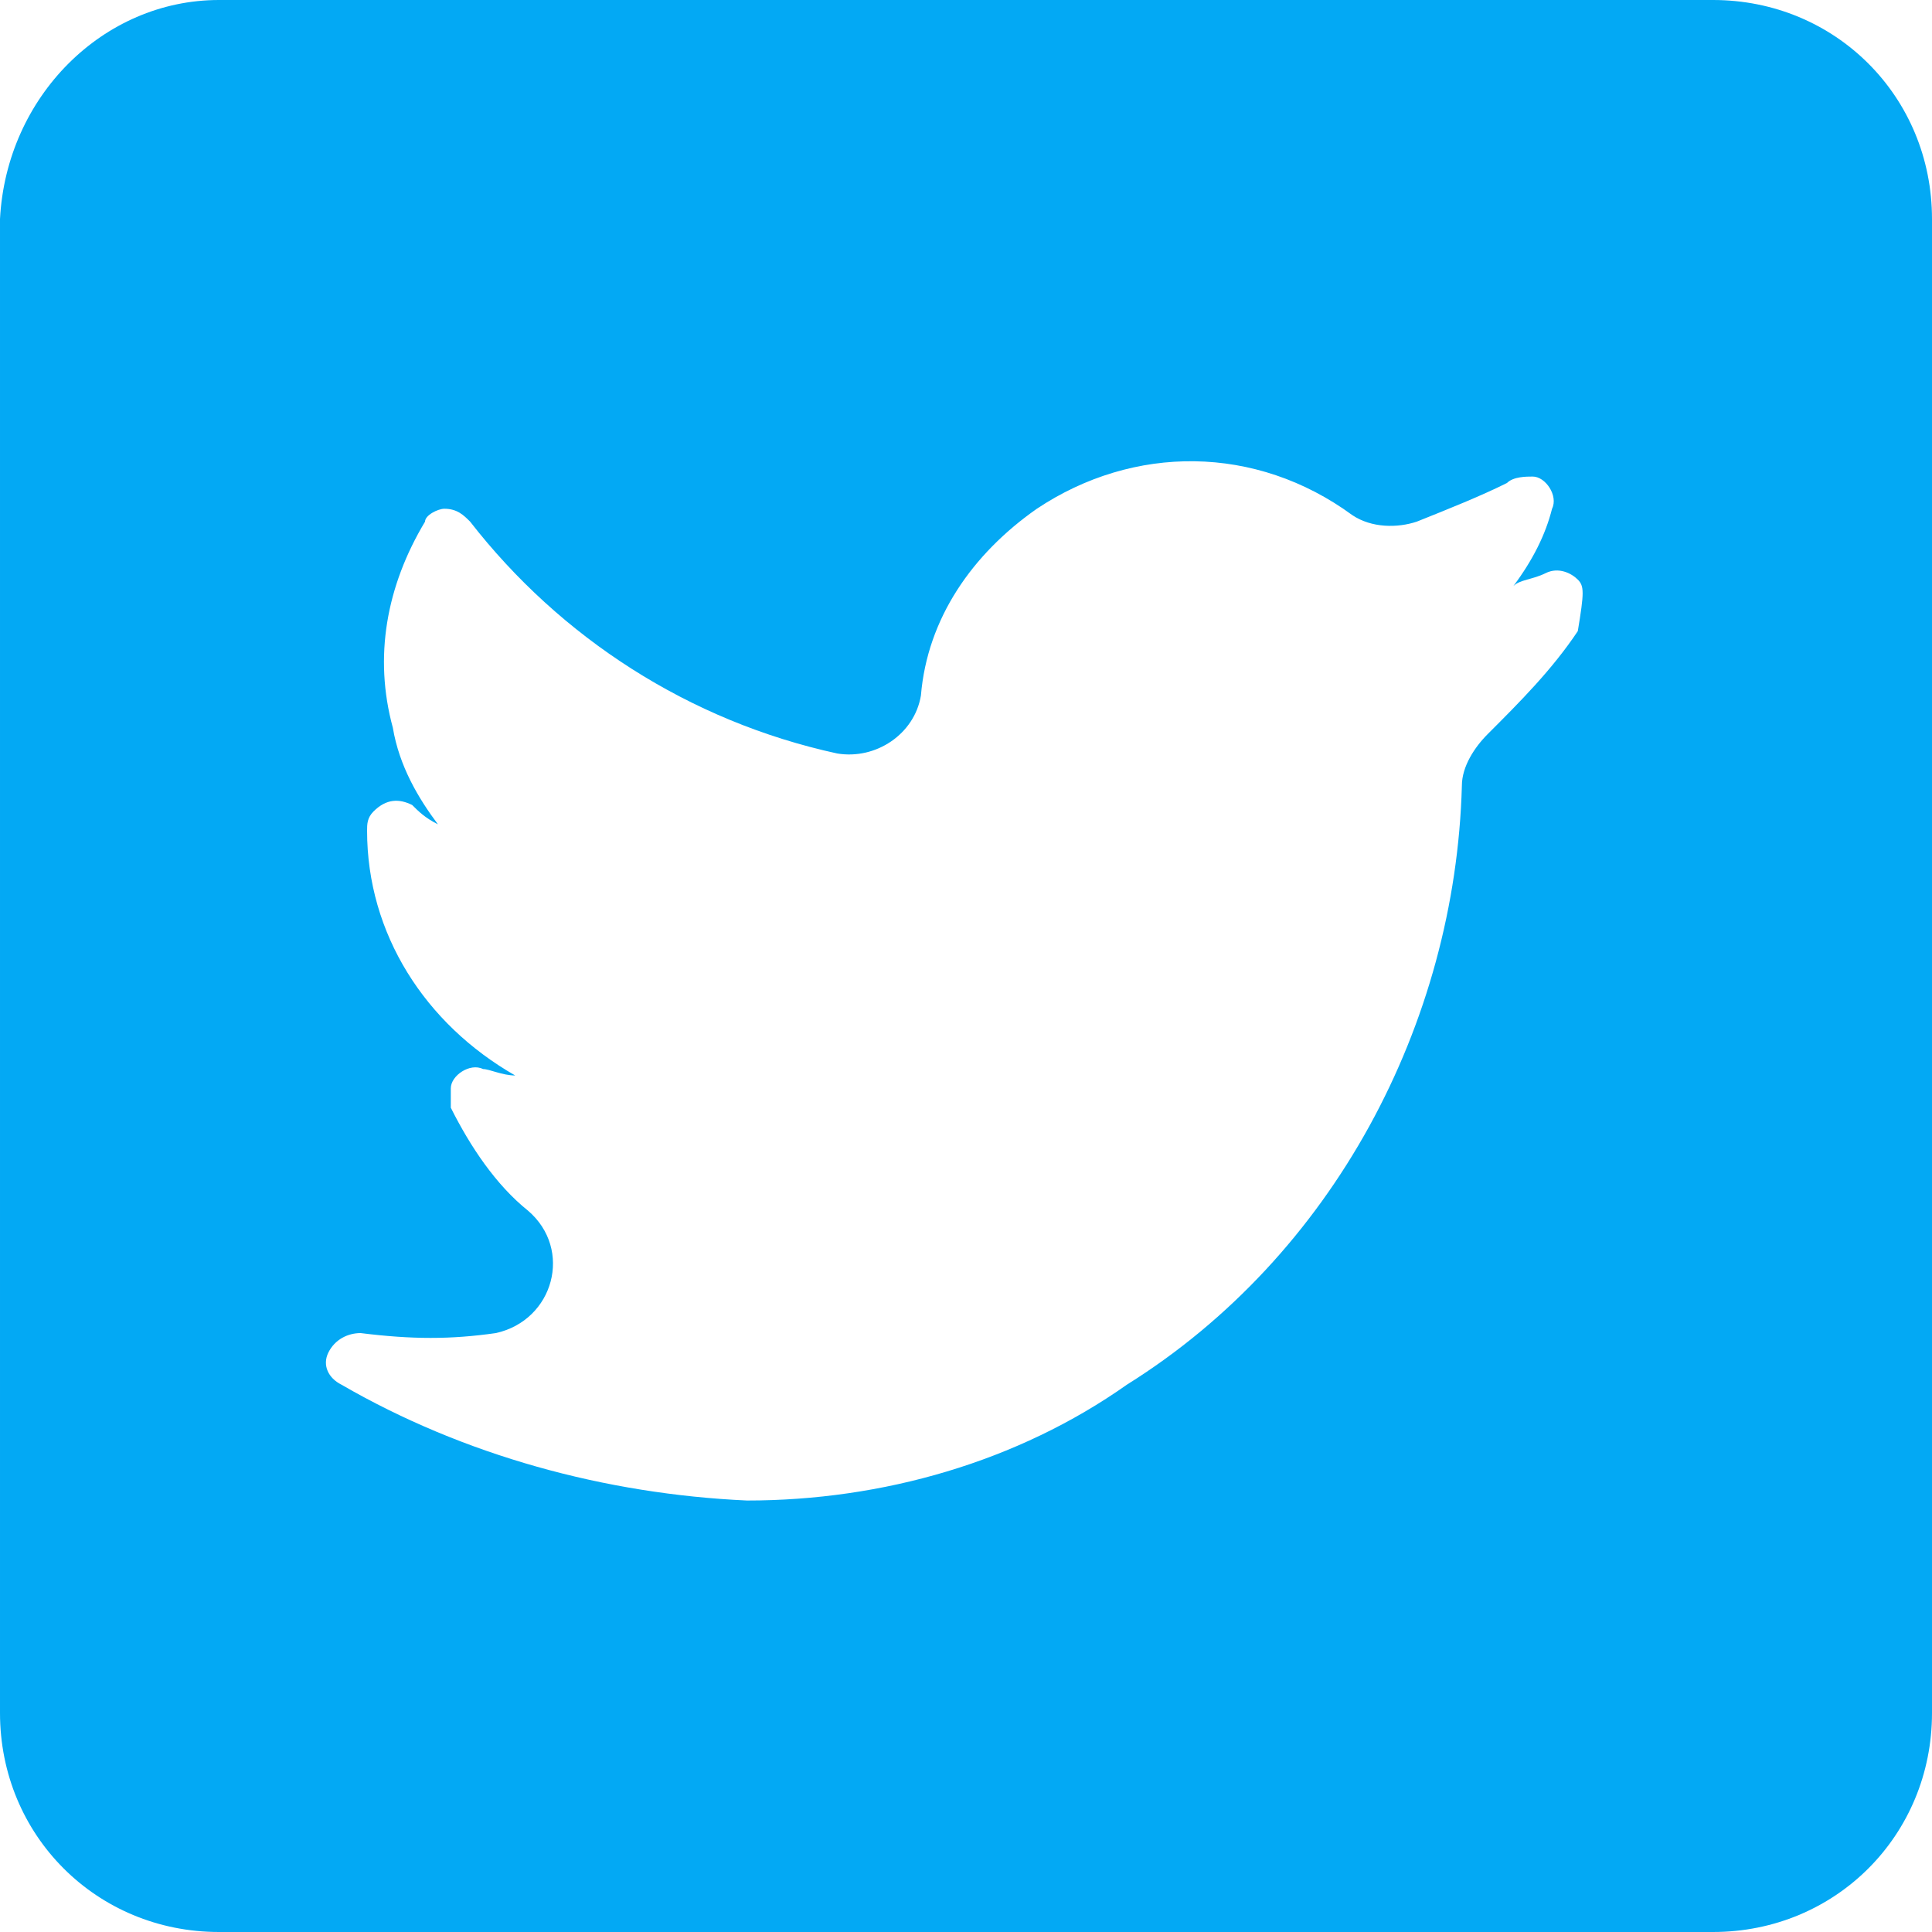 <?xml version="1.0" encoding="utf-8"?>
<!-- Generator: Adobe Illustrator 19.1.0, SVG Export Plug-In . SVG Version: 6.00 Build 0)  -->
<svg version="1.1" id="Layer_1" xmlns="http://www.w3.org/2000/svg" xmlns:xlink="http://www.w3.org/1999/xlink" x="0px" y="0px"
	 viewBox="-464 266 30 30" enable-background="new -464 266 30 30" xml:space="preserve">
<g id="Group_16583" transform="translate(-12540 -15043)">
	<path fill="#03A9F4" d="M12102.6,15309h-23.2c-1.8,0-3.3,1.5-3.4,3.4v23.2c0,1.9,1.5,3.4,3.4,3.4h23.2c1.9,0,3.4-1.5,3.4-3.4v-23.2
		C12106,15310.5,12104.5,15309,12102.6,15309z M12100.5,15318.8c-0.4,0.6-0.9,1.1-1.4,1.6c-0.2,0.2-0.4,0.5-0.4,0.8
		c-0.1,3.7-2,7.3-5.2,9.3c-1.7,1.2-3.8,1.8-5.9,1.8c-2.2-0.1-4.4-0.7-6.3-1.8c-0.2-0.1-0.3-0.3-0.2-0.5c0.1-0.2,0.3-0.3,0.5-0.3
		c0.8,0.1,1.4,0.1,2.1,0c0.9-0.2,1.2-1.3,0.5-1.9c-0.5-0.4-0.9-1-1.2-1.6v-0.3c0-0.2,0.3-0.4,0.5-0.3c0.1,0,0.3,0.1,0.5,0.1
		c-1.4-0.8-2.3-2.2-2.3-3.8c0-0.1,0-0.2,0.1-0.3c0.2-0.2,0.4-0.2,0.6-0.1c0.1,0.1,0.2,0.2,0.4,0.3c-0.3-0.4-0.6-0.9-0.7-1.5
		c-0.3-1.1-0.1-2.2,0.5-3.2c0-0.1,0.2-0.2,0.3-0.2c0.2,0,0.3,0.1,0.4,0.2c1.4,1.8,3.4,3.1,5.7,3.6c0.6,0.1,1.2-0.3,1.3-0.9
		c0.1-1.2,0.8-2.2,1.8-2.9c1.5-1,3.4-1,4.9,0.1c0.3,0.2,0.7,0.2,1,0.1c0.5-0.2,1-0.4,1.4-0.6c0.1-0.1,0.3-0.1,0.4-0.1
		c0.2,0,0.4,0.3,0.3,0.5c-0.1,0.4-0.3,0.8-0.6,1.2c0.1-0.1,0.3-0.1,0.5-0.2c0.2-0.1,0.4,0,0.5,0.1
		C12100.6,15318.1,12100.6,15318.2,12100.5,15318.8z"/>
</g>
</svg>
